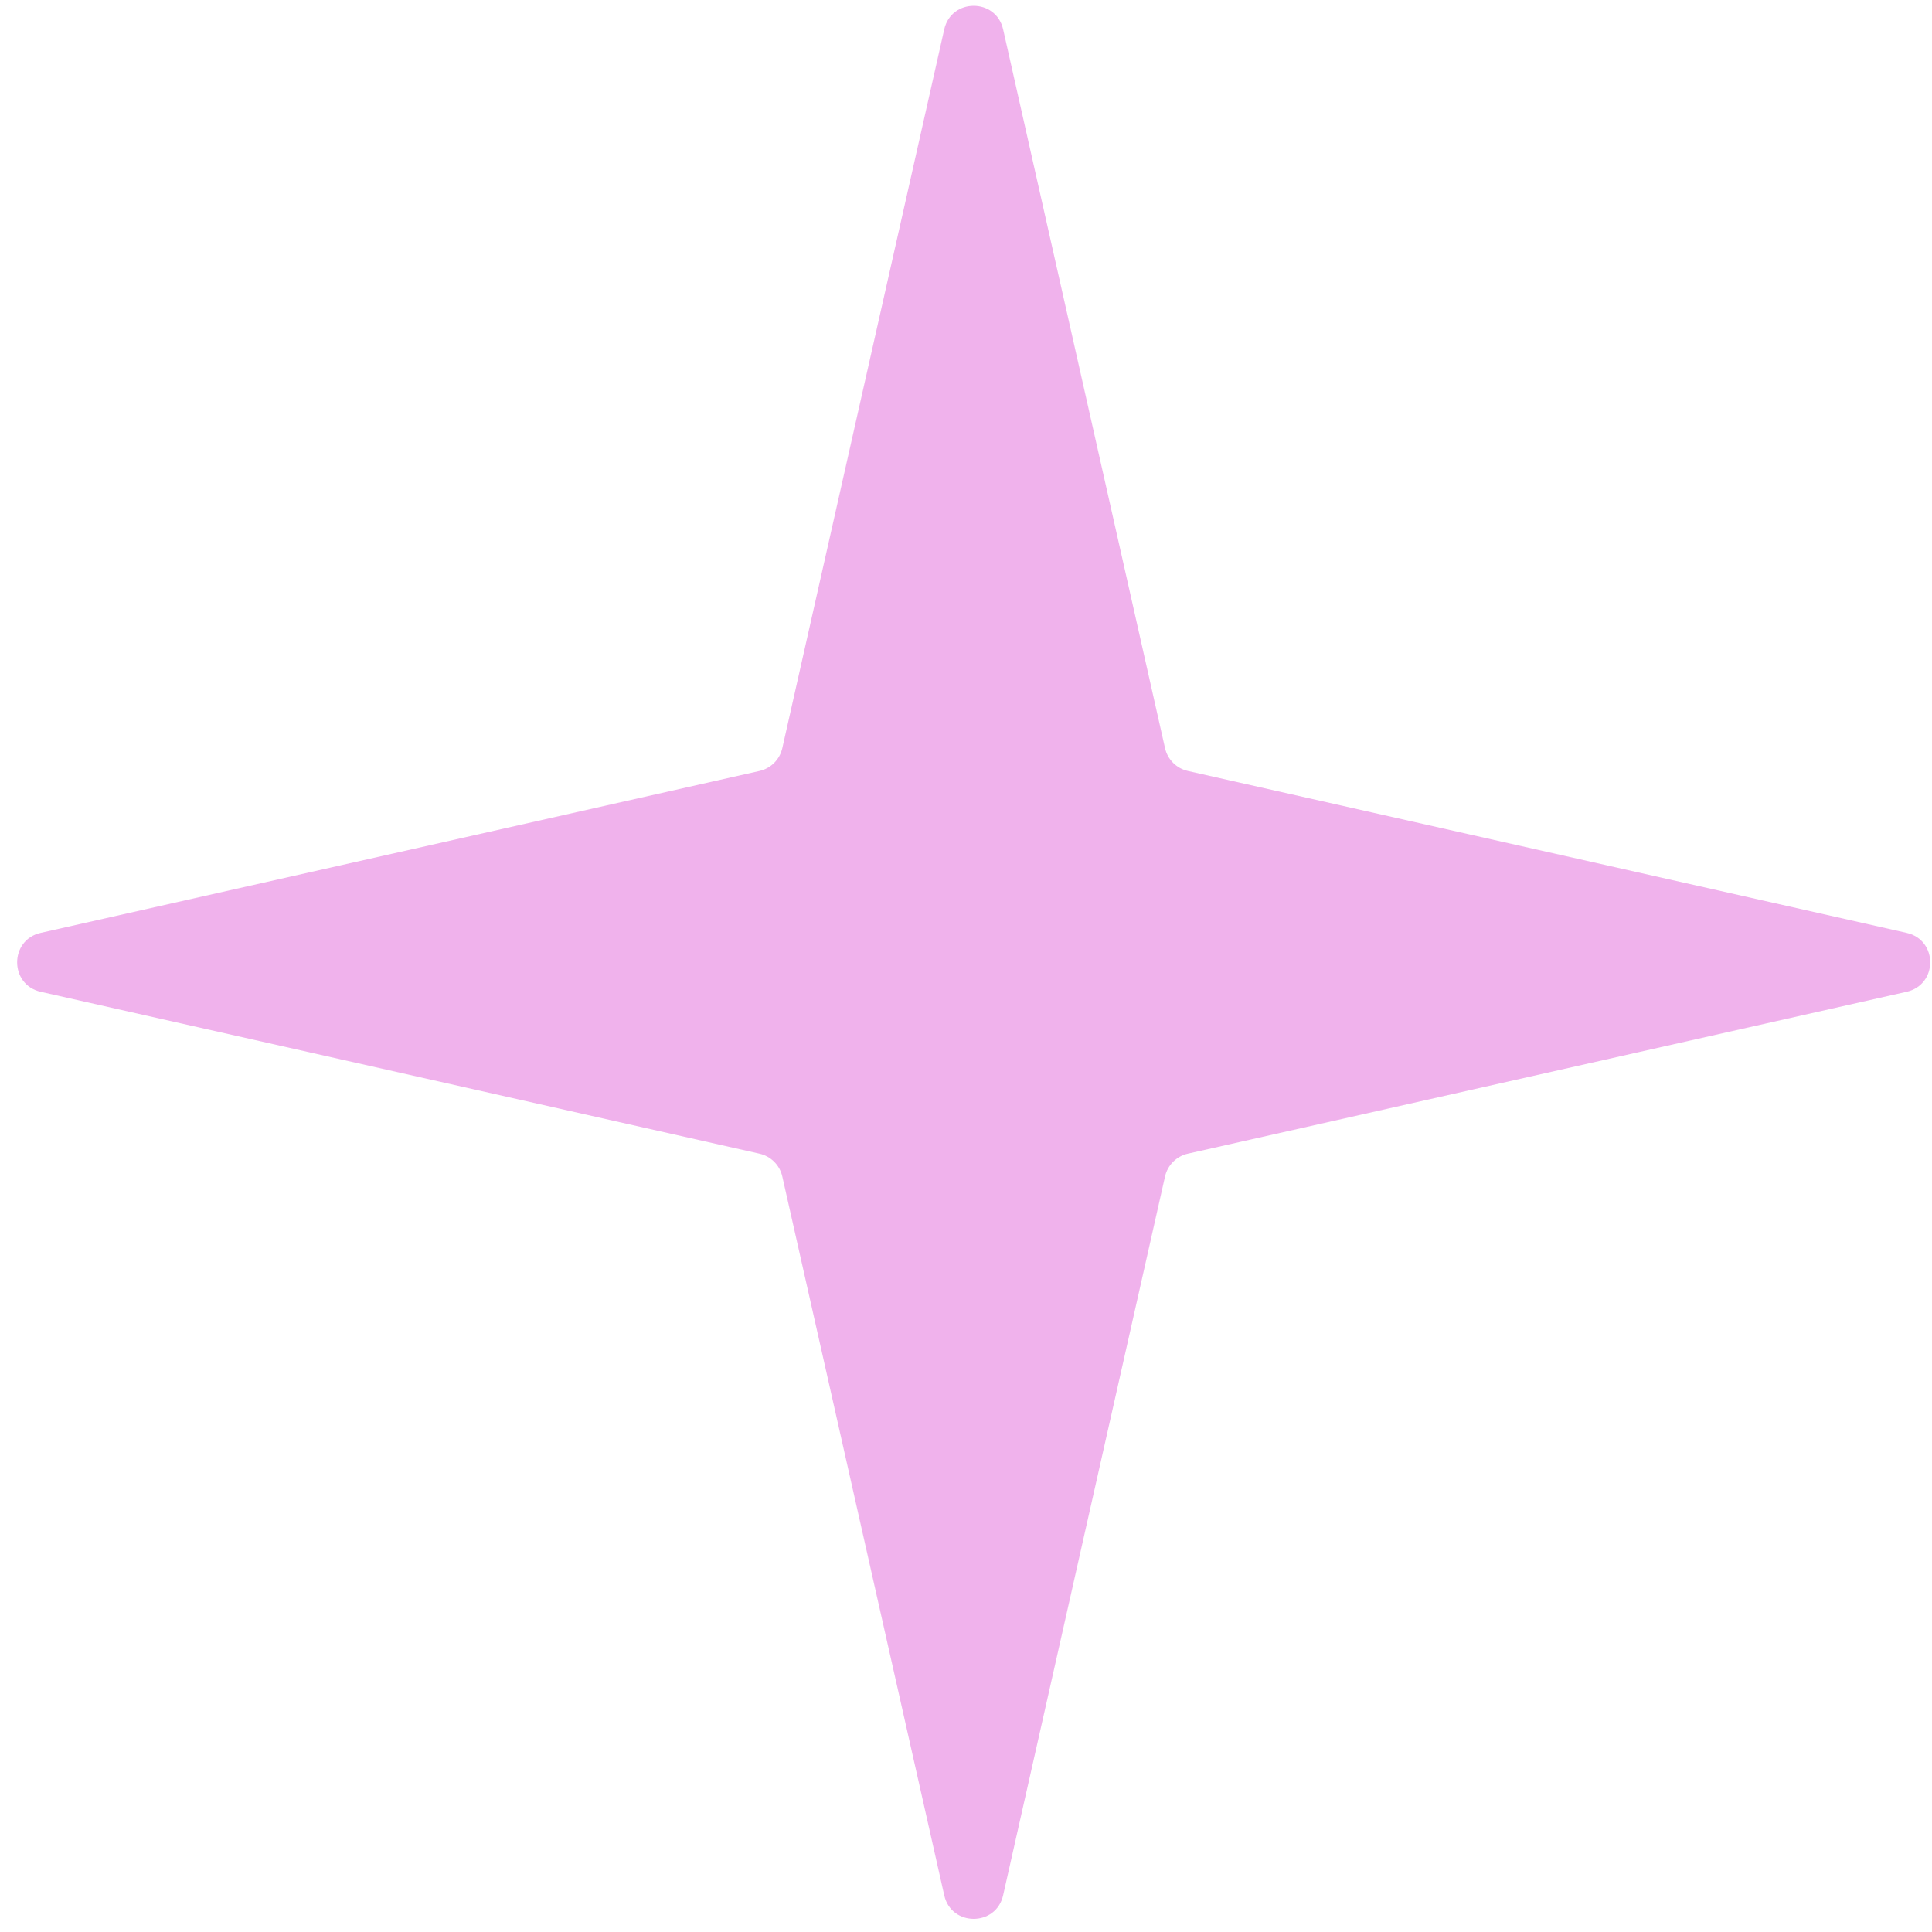 <svg width="64" height="64" viewBox="0 0 64 64" fill="none" xmlns="http://www.w3.org/2000/svg">
<path d="M31.279 0.972C31.513 -0.068 32.995 -0.068 33.23 0.972L38.593 24.783C38.678 25.16 38.972 25.454 39.349 25.539L63.16 30.903C64.201 31.137 64.201 32.619 63.16 32.854L39.349 38.217C38.972 38.302 38.678 38.596 38.593 38.973L33.23 62.784C32.995 63.825 31.513 63.825 31.279 62.784L25.915 38.973C25.83 38.596 25.536 38.302 25.159 38.217L1.348 32.854C0.308 32.619 0.308 31.137 1.348 30.903L25.159 25.539C25.536 25.454 25.83 25.16 25.915 24.783L31.279 0.972Z" fill="#F0B2EC"/>
</svg>
